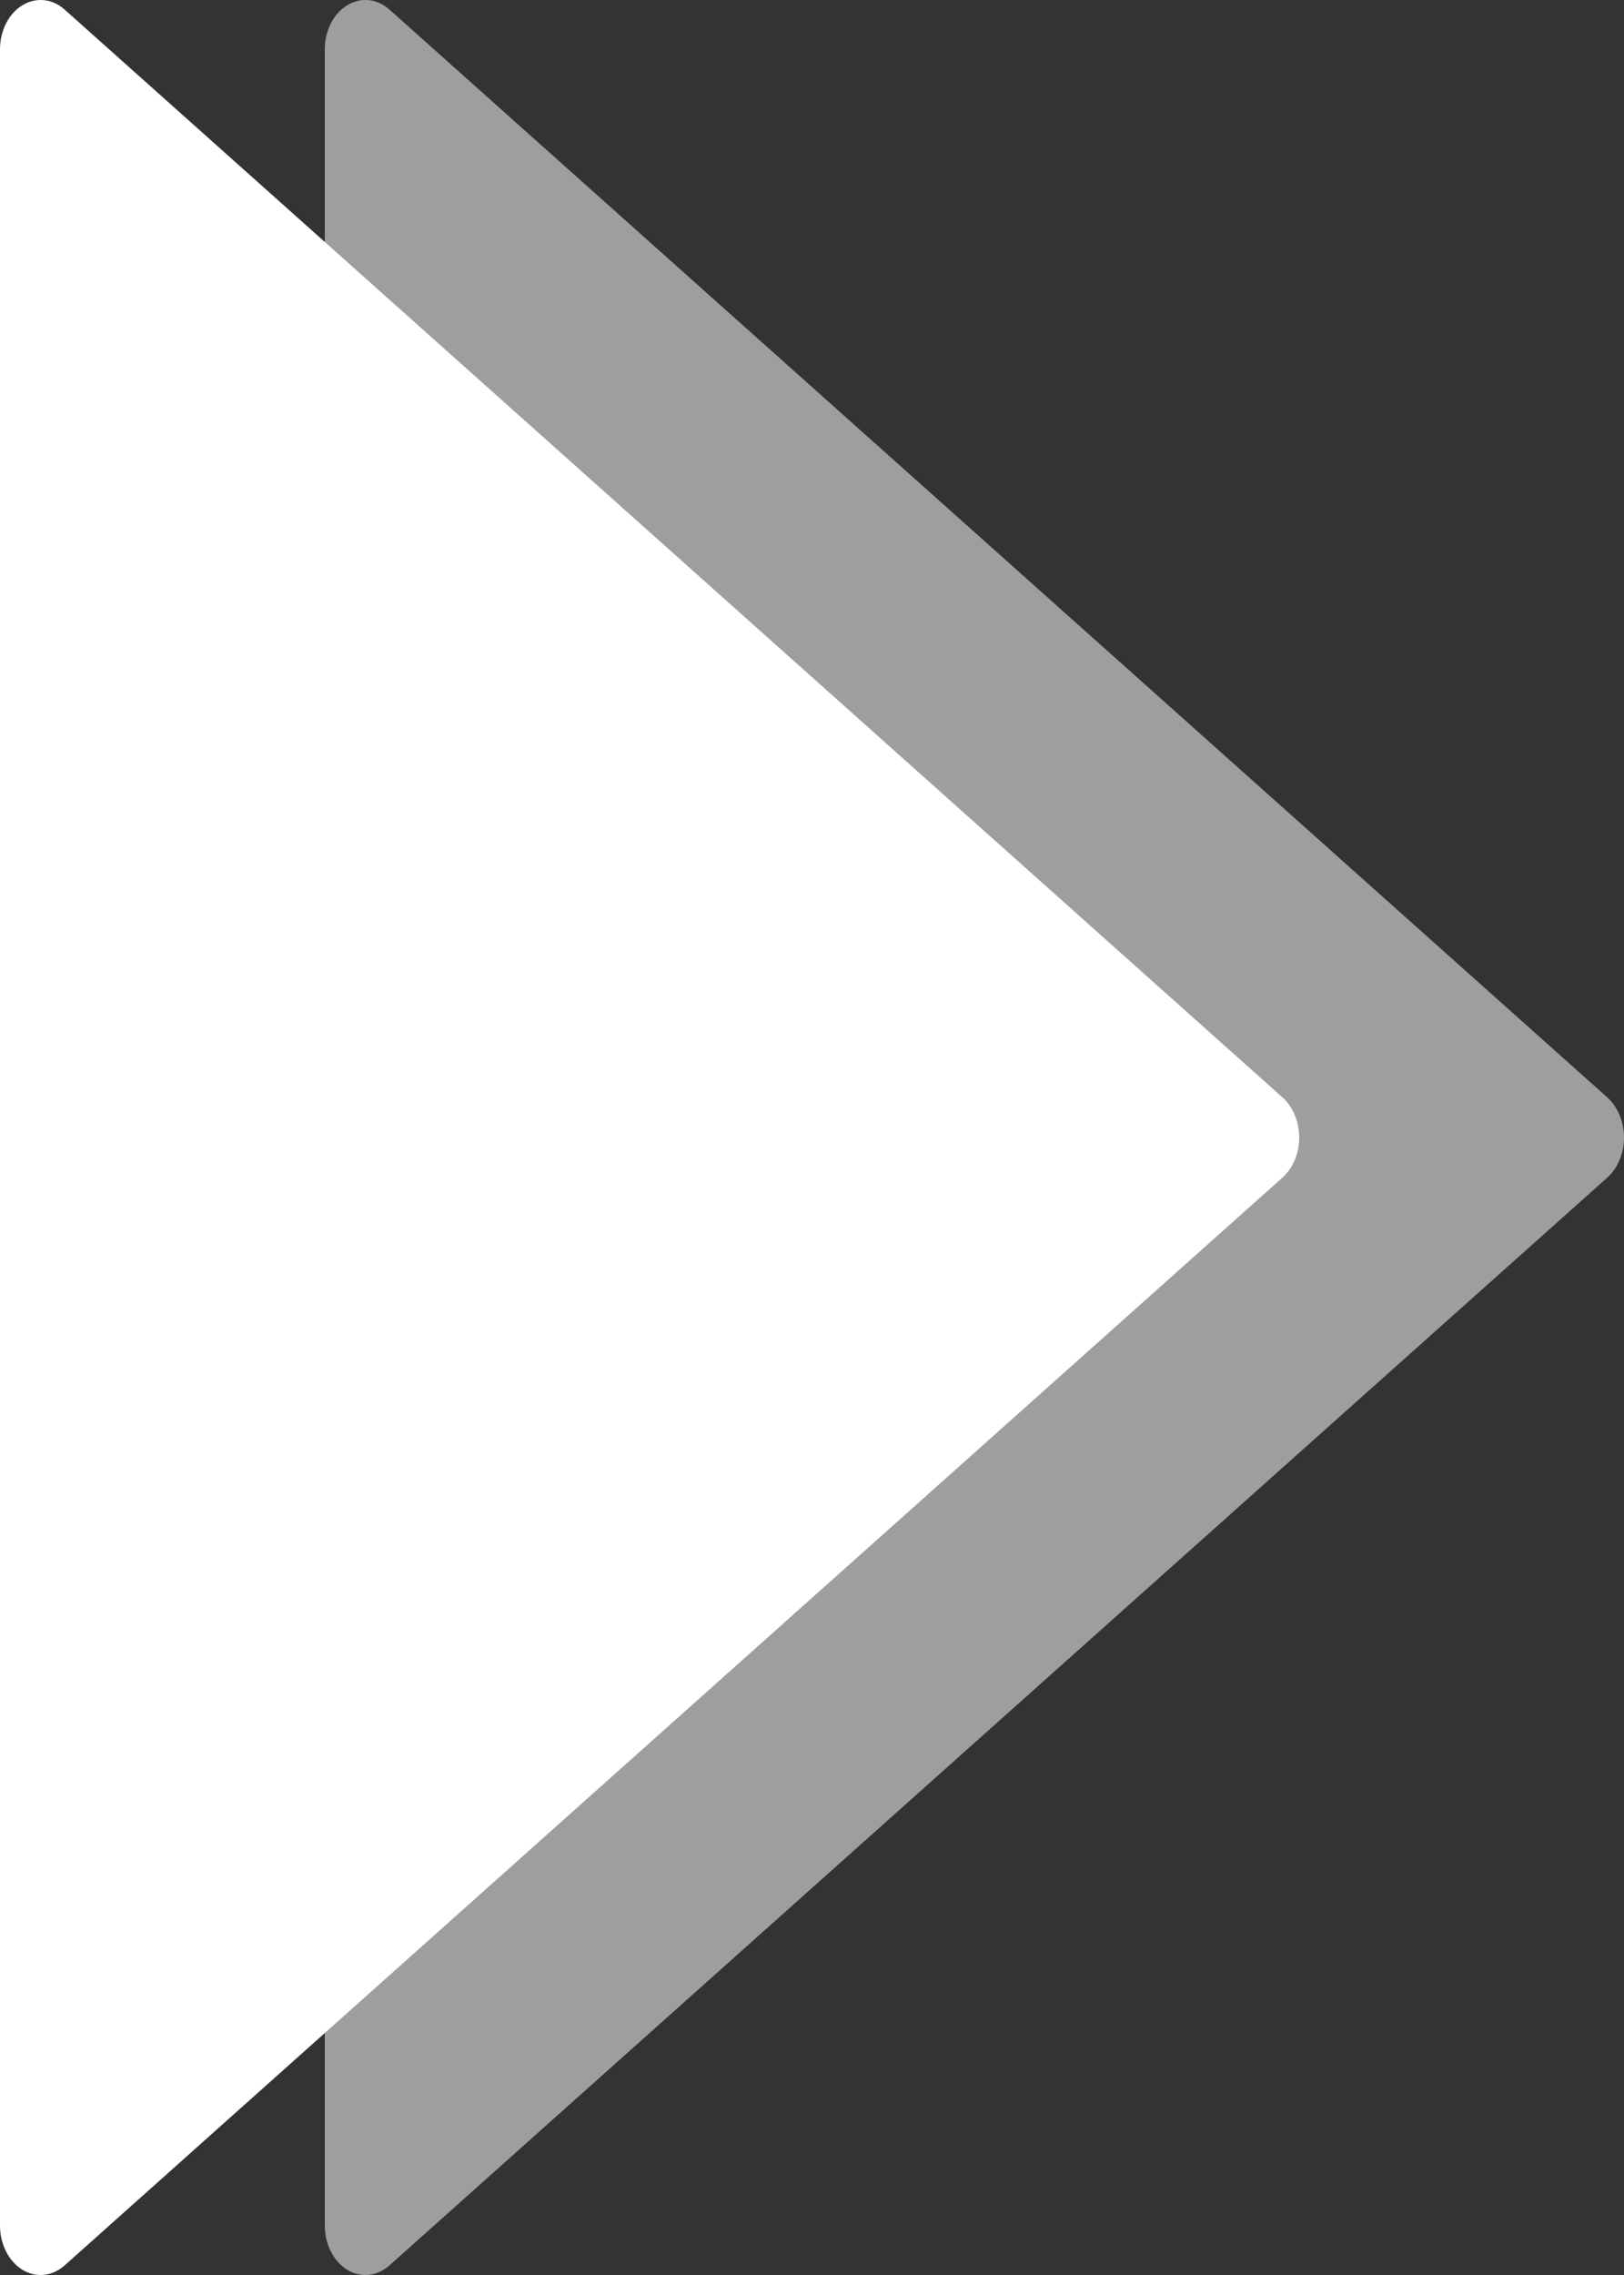 <?xml version="1.0" encoding="UTF-8"?>
<svg width="10px" height="14px" viewBox="0 0 10 14" version="1.1" xmlns="http://www.w3.org/2000/svg" xmlns:xlink="http://www.w3.org/1999/xlink">
    <rect x="0" y="0" width="10" height="14" fill="#333333" stroke="none"/>
    <!-- Generator: sketchtool 52.4 (67378) - http://www.bohemiancoding.com/sketch -->
    <title>9E300E39-4C48-41ED-97A5-C805986C2DA1</title>
    <desc>Created with sketchtool.</desc>
    <g id="Page-1" stroke="none" stroke-width="1" fill="none" fill-rule="evenodd">
        <g id="Home-v1-Copy" transform="translate(-1330, -965)">
            <g id="triangle-right-17" transform="translate(1330, 965)">
                <path d="M2.398,0.059 C2.322,-0.009 2.221,-0.019 2.137,0.033 C2.053,0.084 2,0.189 2,0.304 L2,13.696 C2,13.81 2.053,13.915 2.137,13.967 C2.172,13.989 2.212,14 2.25,14 C2.302,14 2.354,13.98 2.398,13.941 L9.898,7.246 C9.962,7.188 10,7.097 10,7 C10,6.903 9.962,6.812 9.898,6.754 L2.398,0.059 Z" id="Path" fill="#9E9E9E"></path>
                <path d="M0.398,0.059 C0.322,-0.009 0.221,-0.019 0.137,0.033 C0.053,0.084 0,0.189 0,0.304 L0,13.696 C0,13.81 0.053,13.915 0.137,13.967 C0.172,13.989 0.211,14 0.25,14 C0.302,14 0.354,13.98 0.398,13.941 L7.898,7.246 C7.962,7.188 8,7.097 8,7 C8,6.903 7.962,6.812 7.898,6.754 L0.398,0.059 Z" id="Path" fill="#FFFFFF"></path>
            </g>
        </g>
    </g>
</svg>